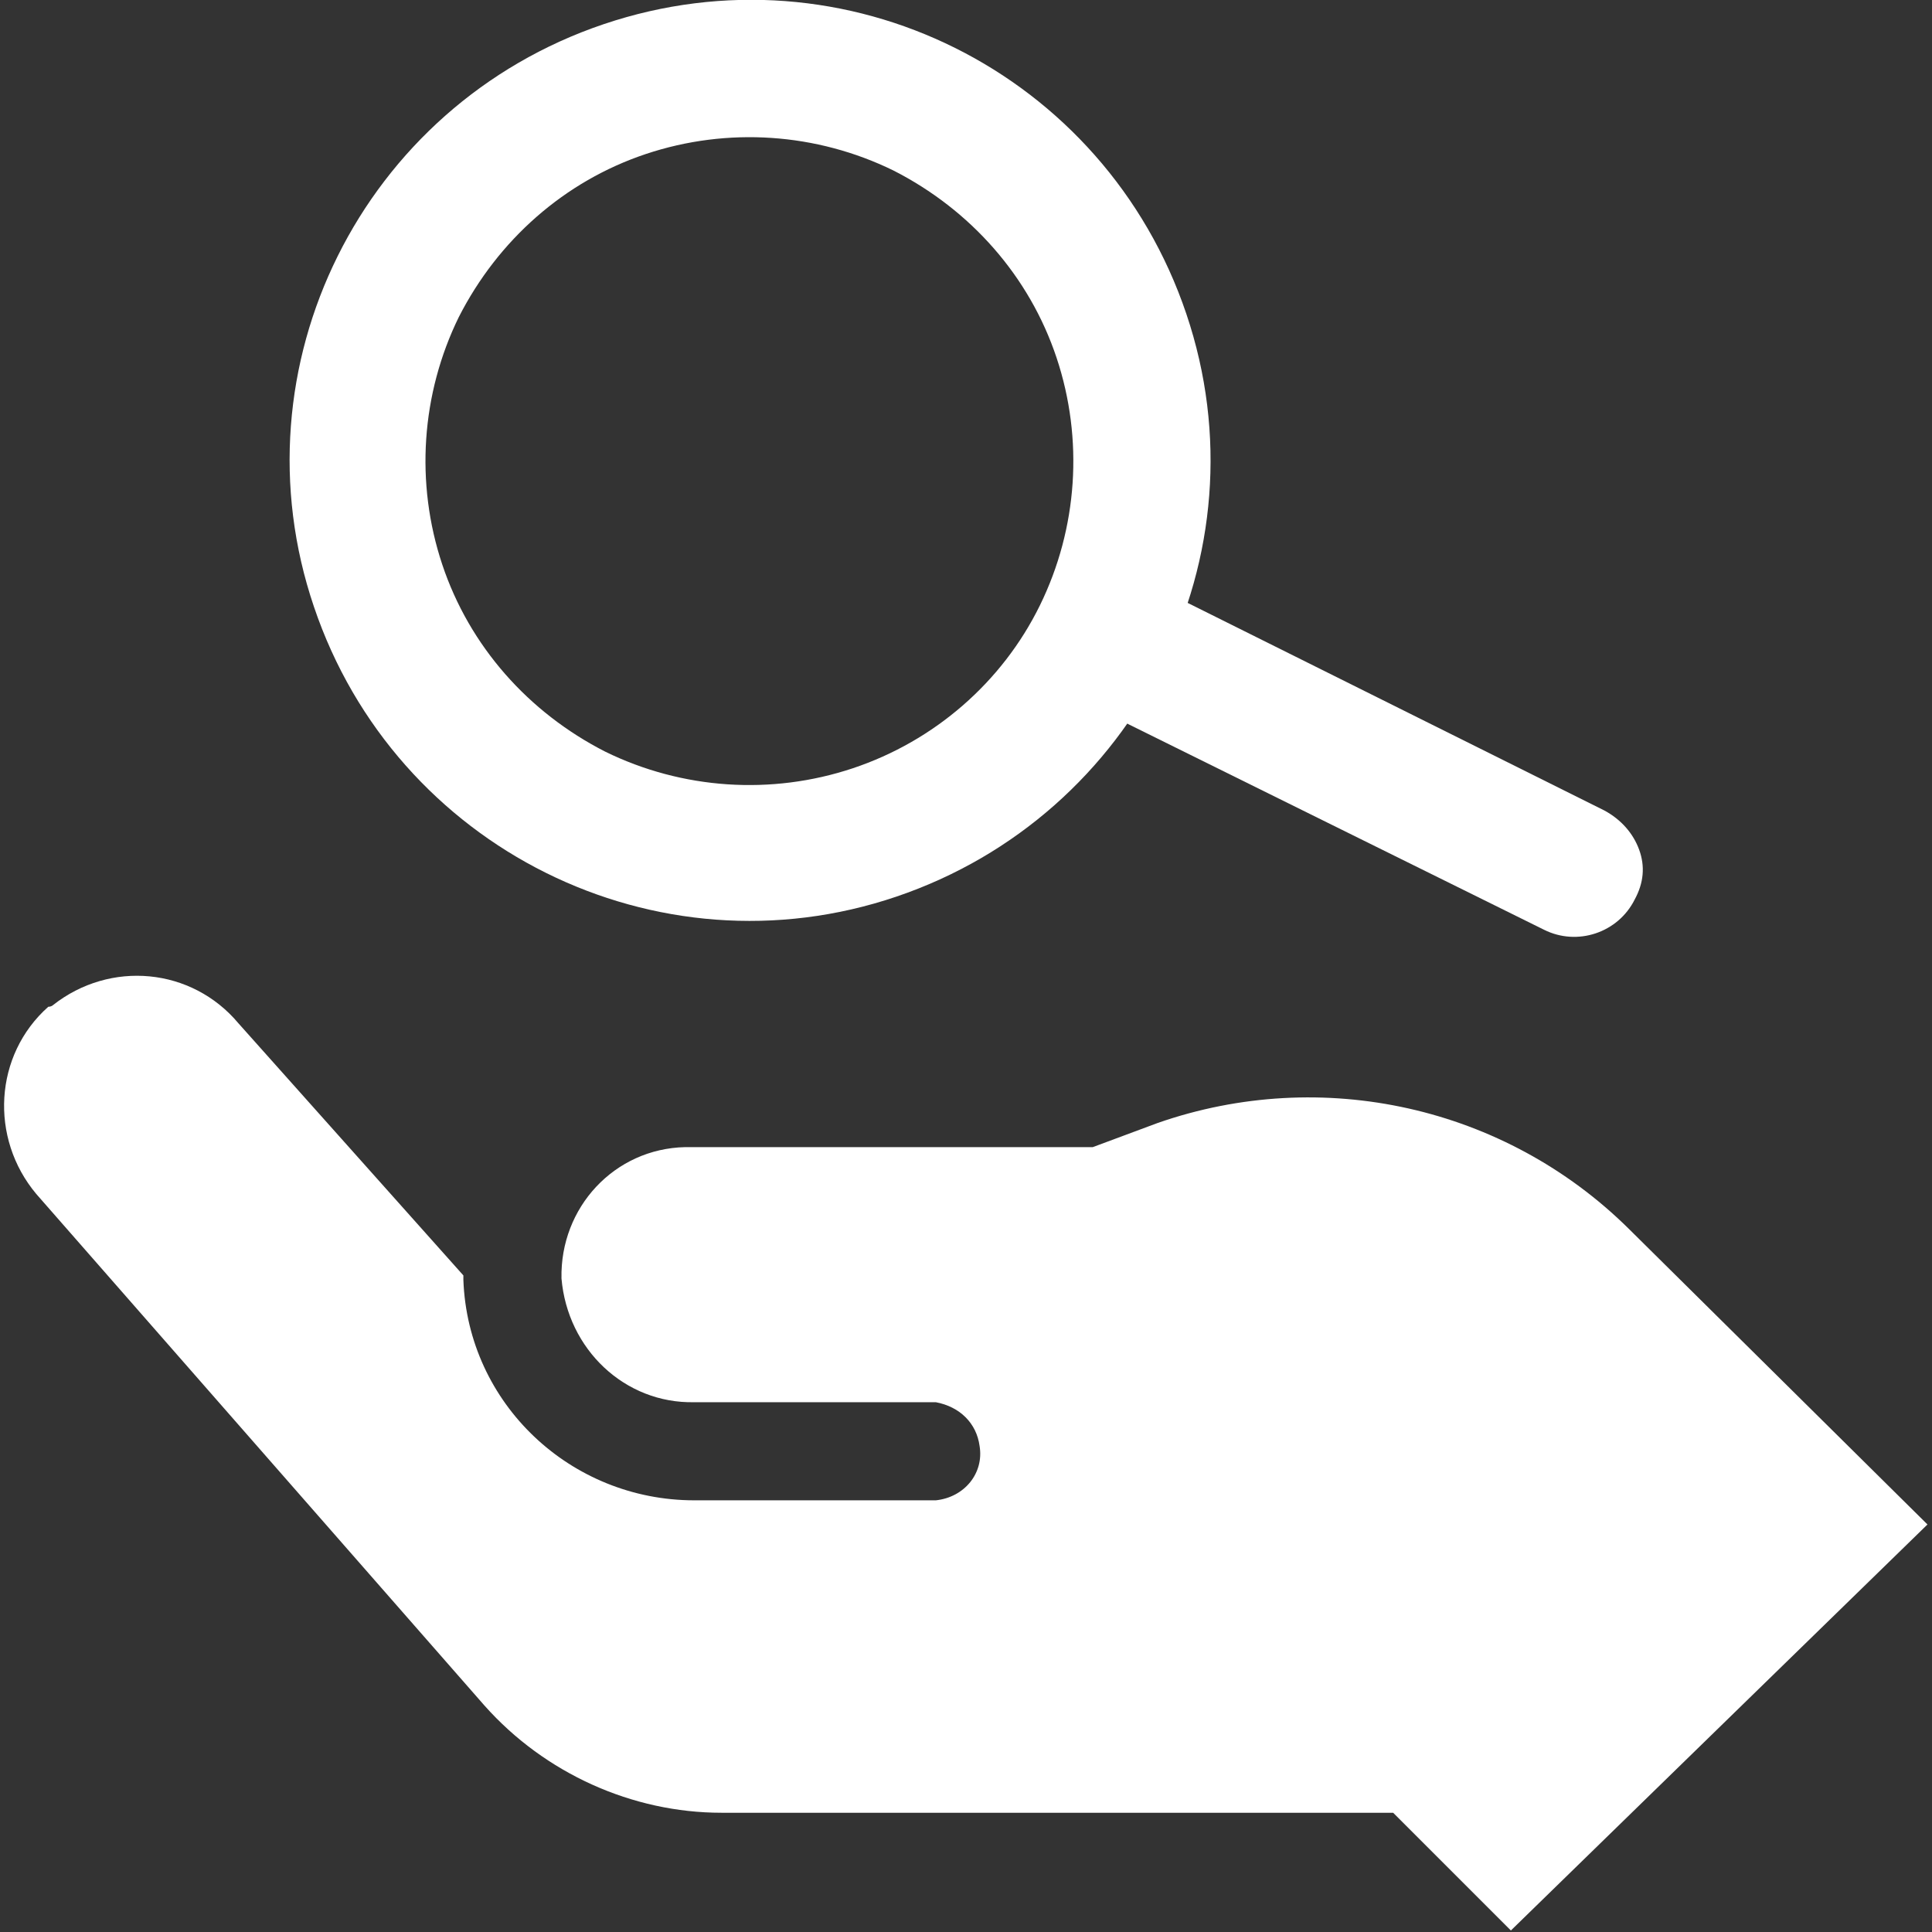 <?xml version="1.0" encoding="utf-8"?>
<!-- Generator: Adobe Illustrator 24.3.0, SVG Export Plug-In . SVG Version: 6.00 Build 0)  -->
<svg version="1.1" id="图层_1" xmlns="http://www.w3.org/2000/svg" xmlns:xlink="http://www.w3.org/1999/xlink" x="0px" y="0px"
	 viewBox="0 0 128 128" style="enable-background:new 0 0 128 128;" xml:space="preserve">
<rect x="0" y="0" width="128" height="128" fill="#333333" stroke="none"/>
<style type="text/css">
	.st0{fill:#FFFFFF;}
</style>
<path class="st0" d="M3.5,66.6c0,0-0.1,0.1-0.3,0.1c-3.6,3.2-3.9,8.7-0.8,12.4L32.1,113c4,4.5,9.8,7.1,15.7,7.1h44.5l7.8,7.8
	l27.6-26.9l-19.8-19.6c-8.2-8.1-20.3-10.8-31.2-7L72.4,76H45.4c-4.7,0.1-8.3,4-8.2,8.7c0.4,4.7,4.2,8.3,8.8,8.2h16
	c1.6,0.3,2.7,1.4,2.9,2.9c0.3,1.8-1,3.4-2.9,3.6H46c-8.2,0-15-6.4-15.3-14.6v-0.3L15.8,67.8C12.7,64.1,7.3,63.6,3.5,66.6z
	 M29.3,37.4c-1.8-5.4-1.4-11.3,1.1-16.4c2.6-5.1,7-9,12.4-10.8s11.3-1.4,16.4,1.1c5.1,2.6,9,7,10.8,12.4s1.4,11.3-1.1,16.4
	s-7,9-12.4,10.8s-11.3,1.4-16.4-1.1C35,47.2,31.1,42.8,29.3,37.4 M20.8,40.2c5.4,16,22.7,24.6,38.6,19.2S84,36.8,78.6,20.8
	S56-3.8,40,1.6S15.4,24.3,20.8,40.2z"/>
<path class="st0" d="M108.3,59.6c-1.1,2.2-3.8,3.1-6,2L74.8,48c-2.2-1.1-3.1-3.8-2-6c1.1-2.2,3.8-3.1,6-2l27.5,13.7
	c1.1,0.6,1.9,1.5,2.3,2.6S108.9,58.5,108.3,59.6z"/>
</svg>

